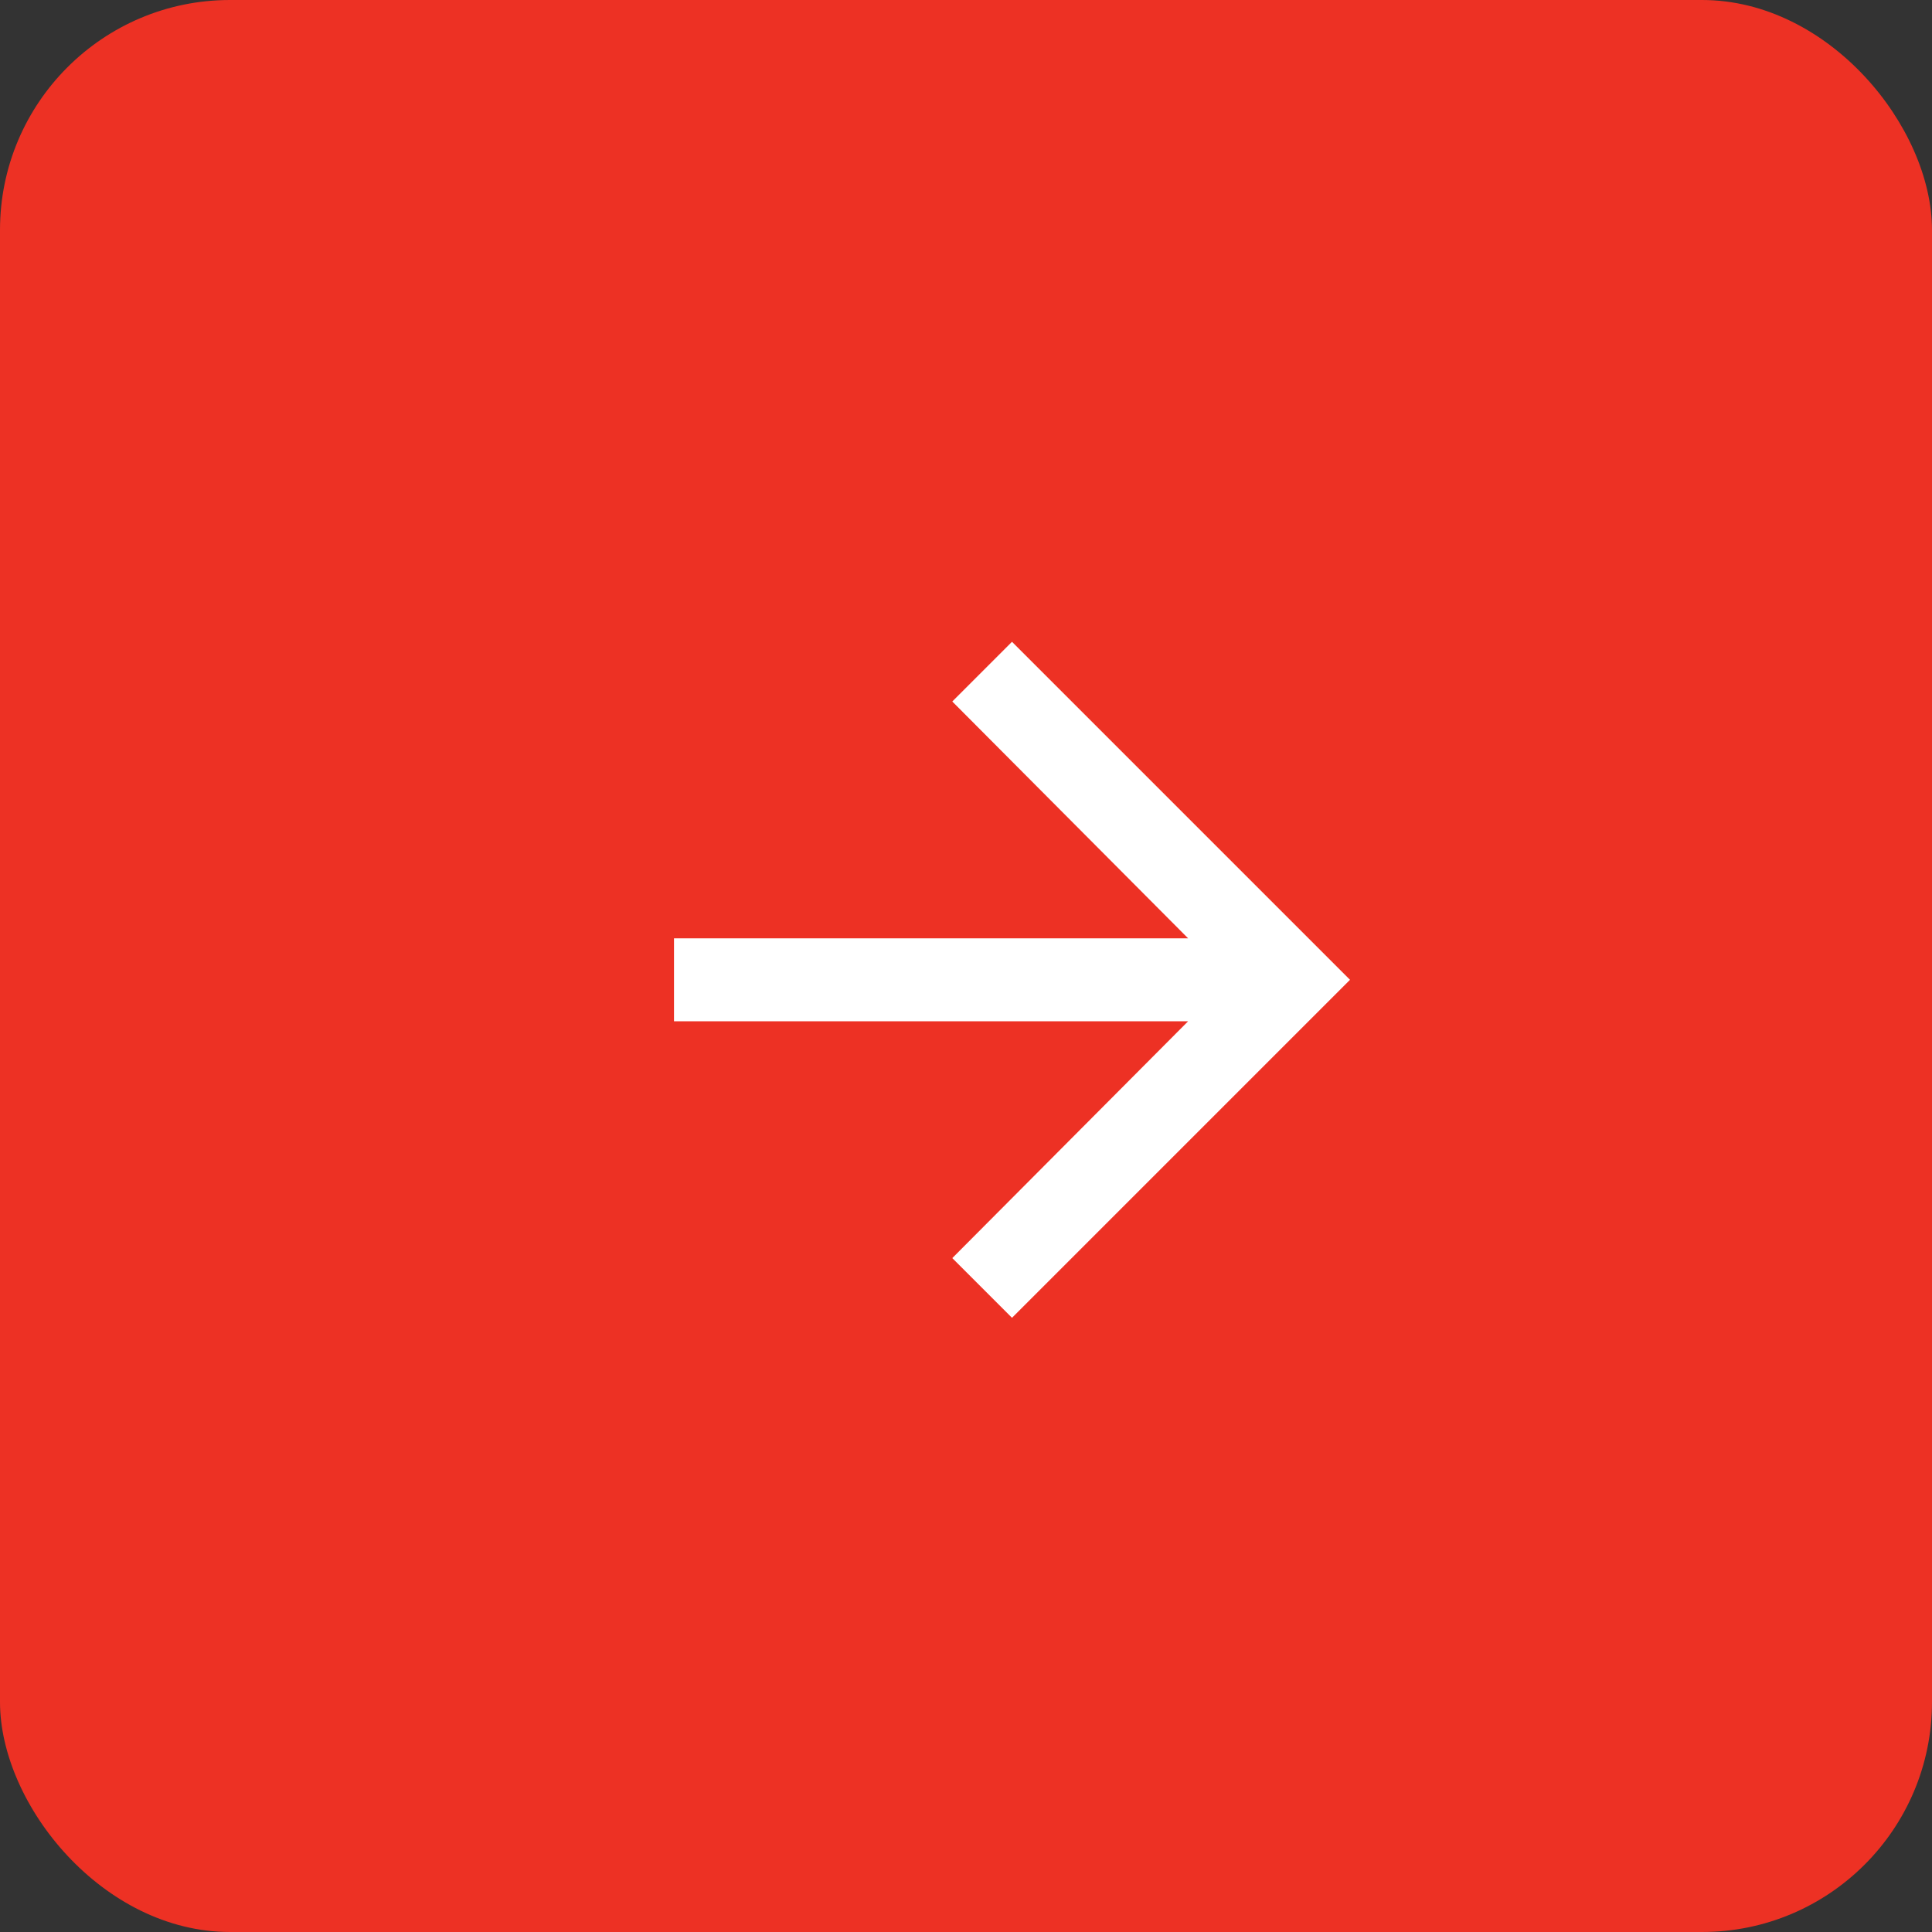 <?xml version="1.0" encoding="UTF-8"?>
<svg width="42px" height="42px" viewBox="0 0 42 42" version="1.1" xmlns="http://www.w3.org/2000/svg" xmlns:xlink="http://www.w3.org/1999/xlink">
    <rect x="0" y="0" width="42" height="42" fill="#333333" stroke="none"/>
    <!-- Generator: sketchtool 52.2 (67145) - http://www.bohemiancoding.com/sketch -->
    <title>58D65CFA-E514-446E-94C0-18BAAF3A72FA</title>
    <desc>Created with sketchtool.</desc>
    <g id="Desktop" stroke="none" stroke-width="1" fill="none" fill-rule="evenodd">
        <g id="Responsive-Cacility+LandingPage-V1.1" transform="translate(-298, -1043)">
            <g id="Group" transform="translate(298, 1043)">
                <rect id="Rectangle" fill="#ED3124" x="0" y="0" width="42" height="42" rx="5"></rect>
                <polygon id="arrow_forward---material-copy-2" fill="#FFFFFF" points="22 13.952 29.348 21.3 22 28.648 20.702 27.35 25.828 22.202 14.652 22.202 14.652 20.398 25.828 20.398 20.702 15.25"></polygon>
            </g>
        </g>
    </g>
</svg>